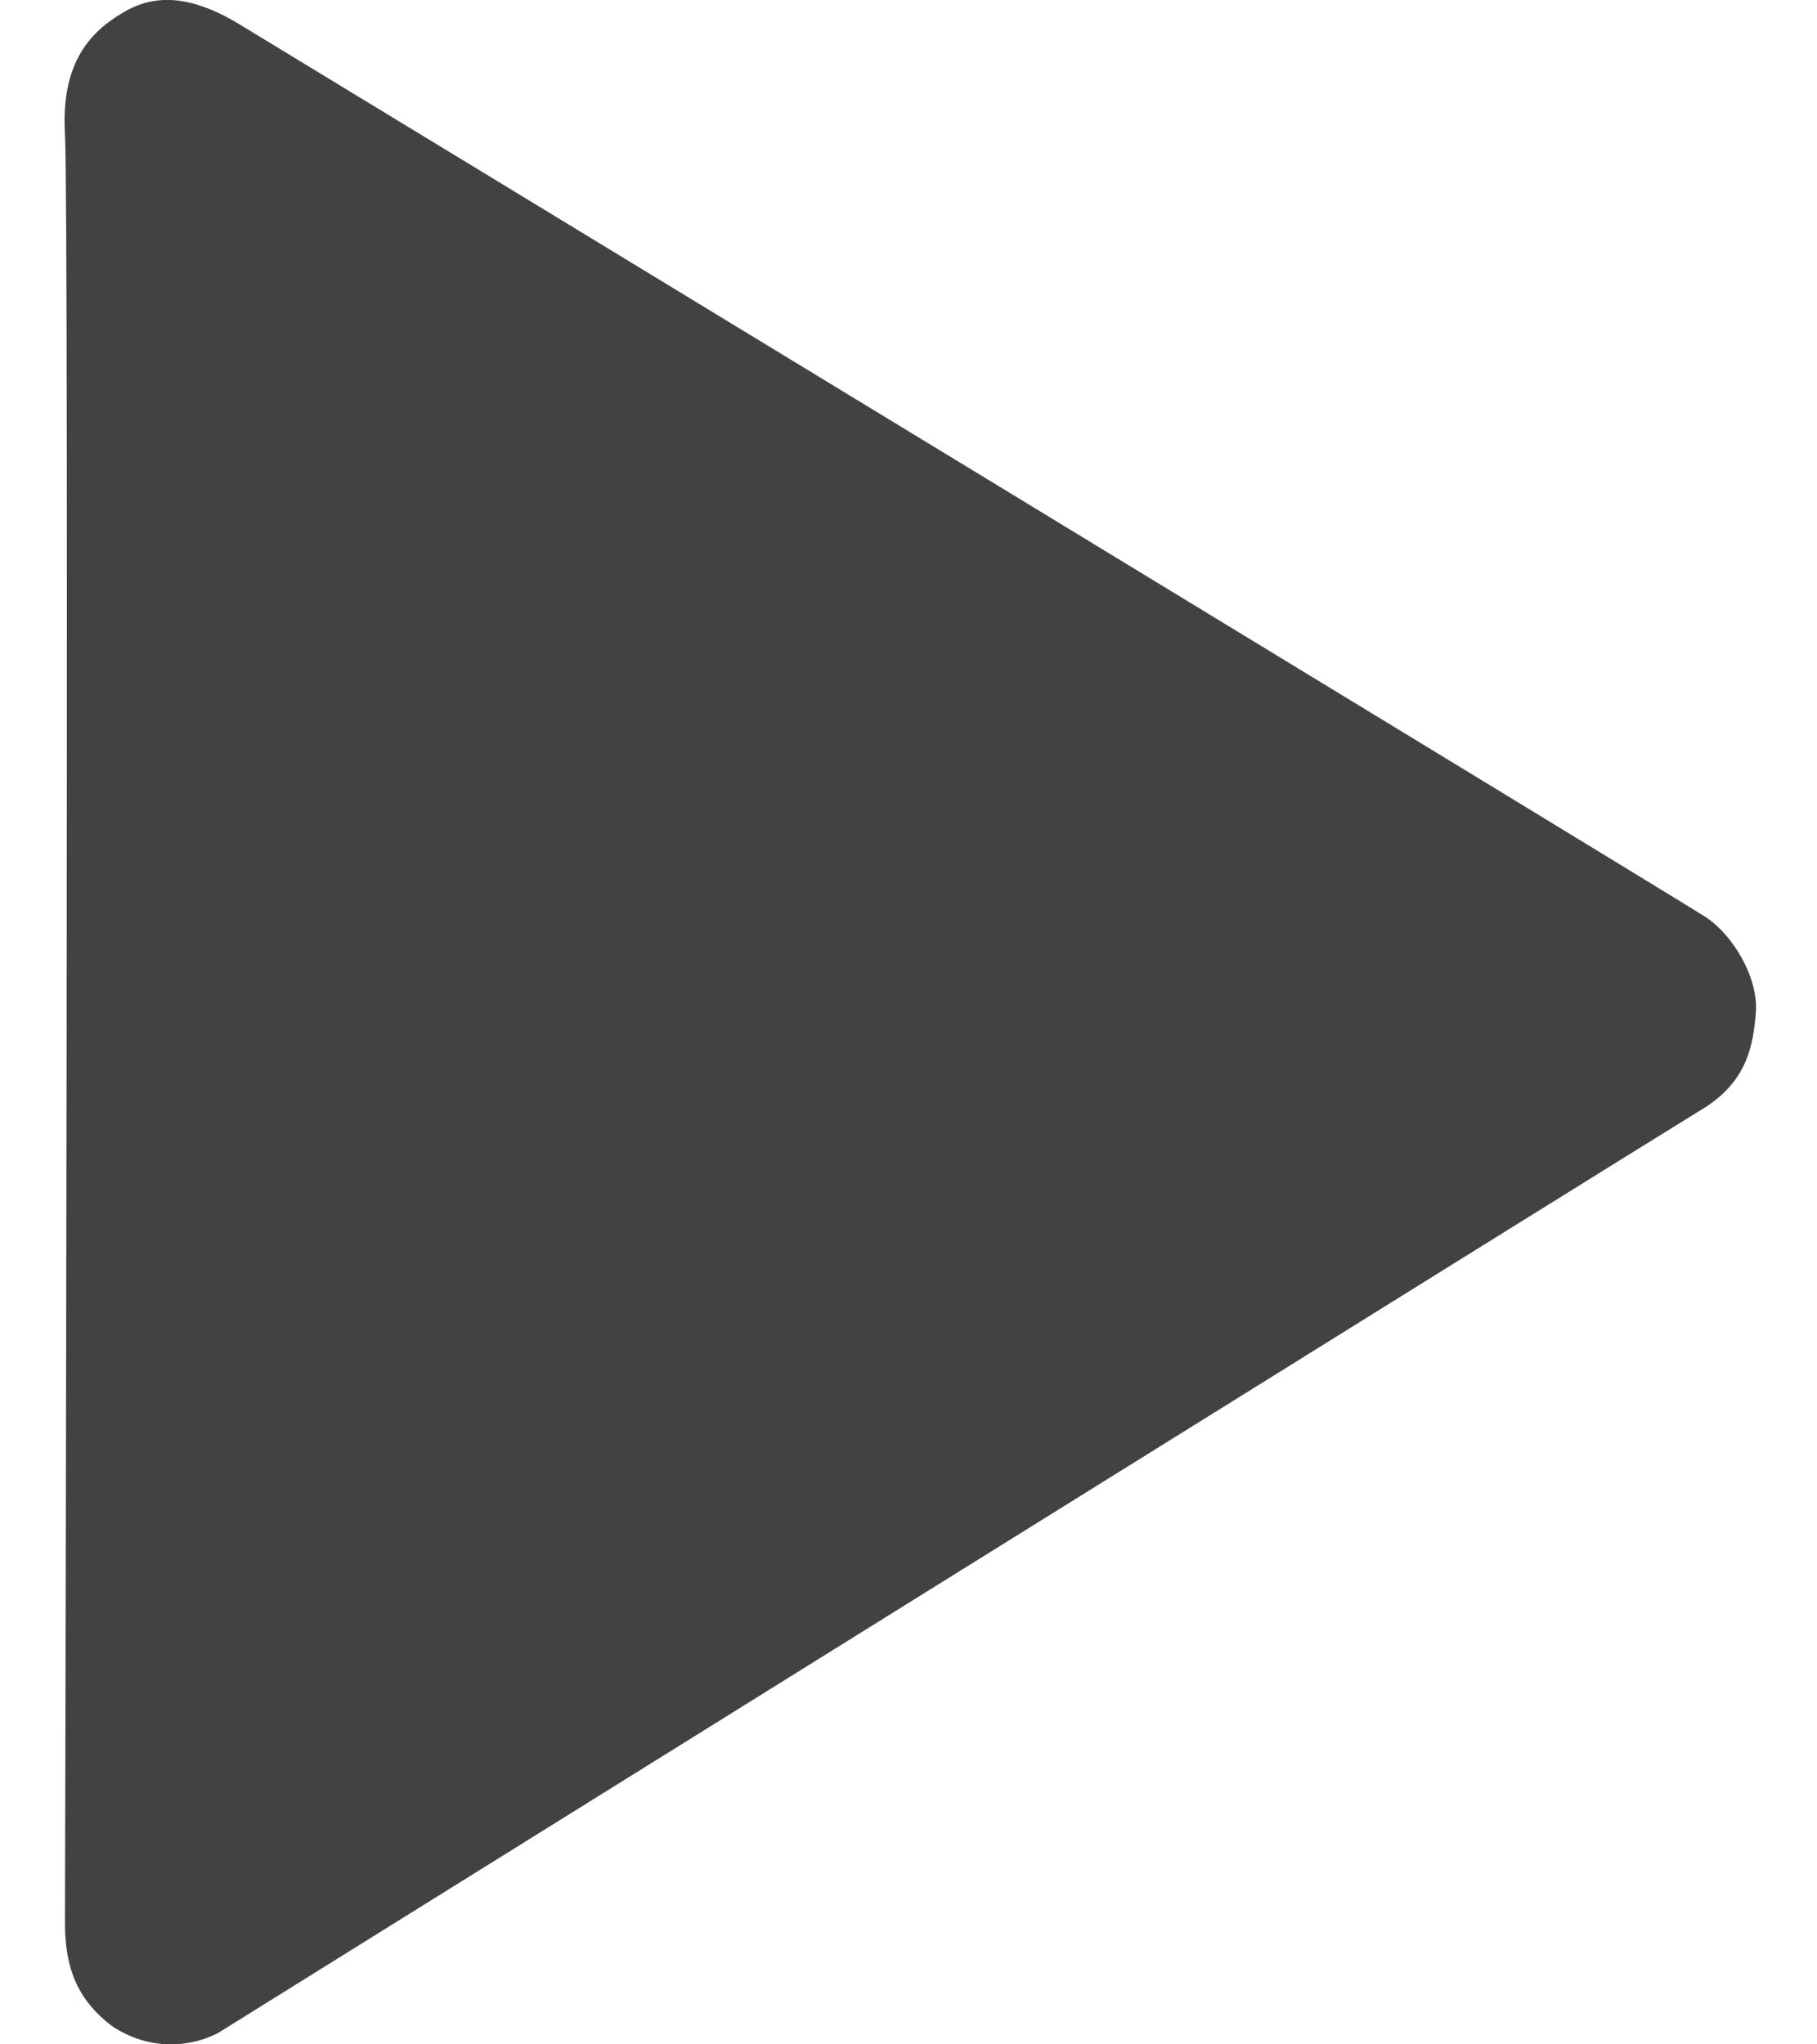 <svg width="8" height="9" viewBox="0 0 8 9" fill="none" xmlns="http://www.w3.org/2000/svg">
<path d="M7.731 4.455C7.719 4.61 7.689 4.754 7.514 4.871C7.327 4.984 0.96 8.95 0.96 8.95C0.886 8.988 0.804 9.004 0.722 8.999C0.639 8.993 0.56 8.965 0.491 8.918C0.35 8.81 0.286 8.676 0.286 8.468C0.286 8.468 0.305 0.934 0.286 0.59C0.268 0.278 0.395 0.141 0.544 0.054C0.692 -0.034 0.857 -0.016 1.069 0.116C1.262 0.233 7.386 3.957 7.508 4.036C7.629 4.115 7.741 4.301 7.731 4.455Z" fill="#424242"/>
</svg>
